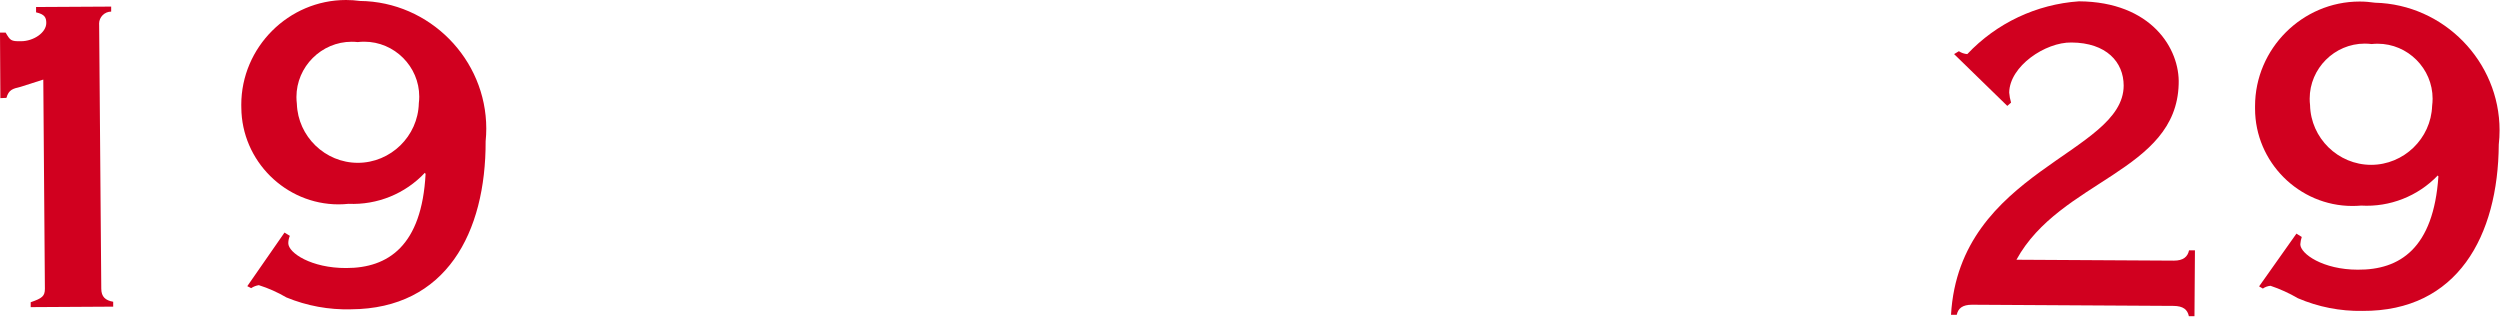 <?xml version="1.0" encoding="UTF-8" standalone="no"?>
<!DOCTYPE svg PUBLIC "-//W3C//DTD SVG 1.1//EN" "http://www.w3.org/Graphics/SVG/1.1/DTD/svg11.dtd">
<svg width="100%" height="100%" viewBox="0 0 47 6" version="1.1" xmlns="http://www.w3.org/2000/svg" xmlns:xlink="http://www.w3.org/1999/xlink" xml:space="preserve" xmlns:serif="http://www.serif.com/" style="fill-rule:evenodd;clip-rule:evenodd;stroke-linejoin:round;stroke-miterlimit:2;">
    <g id="Path_955" transform="matrix(1,0,0,1,-126.654,-41.696)">
        <path d="M126.661,43.541L126.654,42.309L126.76,42.309C126.847,42.458 126.86,42.474 127.049,42.471C127.282,42.471 127.524,42.312 127.524,42.128C127.524,42.028 127.497,41.965 127.332,41.928L127.332,41.828L128.744,41.82L128.744,41.914C128.619,41.915 128.517,42.017 128.517,42.142C128.517,42.148 128.517,42.155 128.518,42.161L128.558,47.123C128.558,47.276 128.637,47.344 128.782,47.369L128.782,47.461L127.231,47.47L127.231,47.378C127.445,47.304 127.498,47.265 127.498,47.125L127.468,43.192L127.043,43.328C126.896,43.364 126.819,43.379 126.775,43.536L126.661,43.541Z" style="fill:rgb(209,0,31);fill-rule:nonzero;"/>
    </g>
    <g id="Path_956" transform="matrix(1,0,0,1,-129.051,-41.637)">
        <path d="M134.4,46.009L134.5,46.071C134.481,46.115 134.471,46.162 134.471,46.21C134.471,46.39 134.903,46.679 135.561,46.676C136.347,46.676 136.981,46.26 137.052,44.906L137.038,44.886C136.668,45.28 136.143,45.493 135.603,45.469C135.541,45.475 135.478,45.479 135.416,45.479C134.417,45.479 133.594,44.66 133.588,43.661C133.587,43.643 133.587,43.625 133.587,43.606C133.587,42.526 134.476,41.637 135.556,41.637C135.644,41.637 135.732,41.643 135.819,41.655C137.126,41.669 138.193,42.748 138.193,44.055C138.193,44.134 138.189,44.213 138.181,44.292C138.186,46.009 137.44,47.442 135.648,47.452C135.233,47.463 134.82,47.387 134.436,47.229C134.272,47.133 134.098,47.055 133.917,46.998C133.866,47.006 133.816,47.025 133.773,47.054L133.7,47.017L134.4,46.009ZM135.776,42.428C135.738,42.424 135.701,42.422 135.663,42.422C135.093,42.422 134.624,42.891 134.624,43.461C134.624,43.504 134.627,43.547 134.632,43.59C134.653,44.204 135.164,44.698 135.778,44.698C136.397,44.698 136.91,44.197 136.925,43.578C136.93,43.537 136.933,43.495 136.933,43.454C136.933,42.887 136.466,42.421 135.9,42.421C135.858,42.421 135.817,42.423 135.776,42.428" style="fill:rgb(209,0,31);fill-rule:nonzero;"/>
    </g>
    <g id="Path_957" transform="matrix(1,0,0,1,-145.997,-41.641)">
        <path d="M186.866,46.541C187.042,46.541 187.125,46.47 187.151,46.347L187.262,46.347L187.253,47.586L187.148,47.586C187.122,47.459 187.039,47.394 186.861,47.392L183.071,47.37C182.892,47.37 182.81,47.437 182.784,47.559L182.676,47.559C182.834,44.843 185.918,44.533 185.922,43.251C185.922,42.808 185.597,42.444 184.941,42.44C184.449,42.432 183.777,42.886 183.77,43.382C183.775,43.446 183.787,43.509 183.805,43.57L183.734,43.632L182.734,42.658L182.824,42.604C182.871,42.635 182.926,42.654 182.982,42.658C183.532,42.075 184.282,41.721 185.082,41.666C186.444,41.675 186.982,42.56 186.956,43.224C186.911,44.868 184.727,45.024 183.906,46.524L186.866,46.541Z" style="fill:rgb(209,0,31);fill-rule:nonzero;"/>
    </g>
    <g id="Path_958" transform="matrix(1,0,0,1,-149.008,-41.655)">
        <path d="M192.181,46.047L192.281,46.11C192.266,46.155 192.257,46.201 192.254,46.248C192.254,46.425 192.679,46.725 193.334,46.725C194.123,46.731 194.759,46.325 194.85,44.971L194.838,44.954C194.464,45.344 193.937,45.551 193.397,45.52C193.342,45.525 193.287,45.527 193.232,45.527C192.229,45.527 191.403,44.702 191.403,43.698C191.403,43.694 191.403,43.689 191.403,43.685C191.403,43.673 191.403,43.662 191.403,43.65C191.403,42.572 192.29,41.684 193.369,41.684C193.466,41.684 193.563,41.692 193.659,41.706C194.953,41.738 196,42.811 196,44.105C196,44.194 195.995,44.283 195.985,44.372C195.973,46.089 195.21,47.511 193.42,47.5C193.004,47.507 192.591,47.426 192.209,47.262C192.046,47.167 191.873,47.088 191.694,47.028C191.642,47.032 191.592,47.05 191.55,47.08L191.479,47.039L192.181,46.047ZM193.595,42.483C193.552,42.478 193.508,42.475 193.465,42.475C192.897,42.475 192.43,42.942 192.43,43.51C192.43,43.551 192.432,43.591 192.437,43.632C192.451,44.252 192.965,44.754 193.585,44.754C194.199,44.754 194.711,44.26 194.732,43.646C194.738,43.601 194.741,43.555 194.741,43.51C194.741,42.943 194.275,42.477 193.708,42.477C193.67,42.477 193.633,42.479 193.595,42.483" style="fill:rgb(209,0,31);fill-rule:nonzero;"/>
    </g>
</svg>
